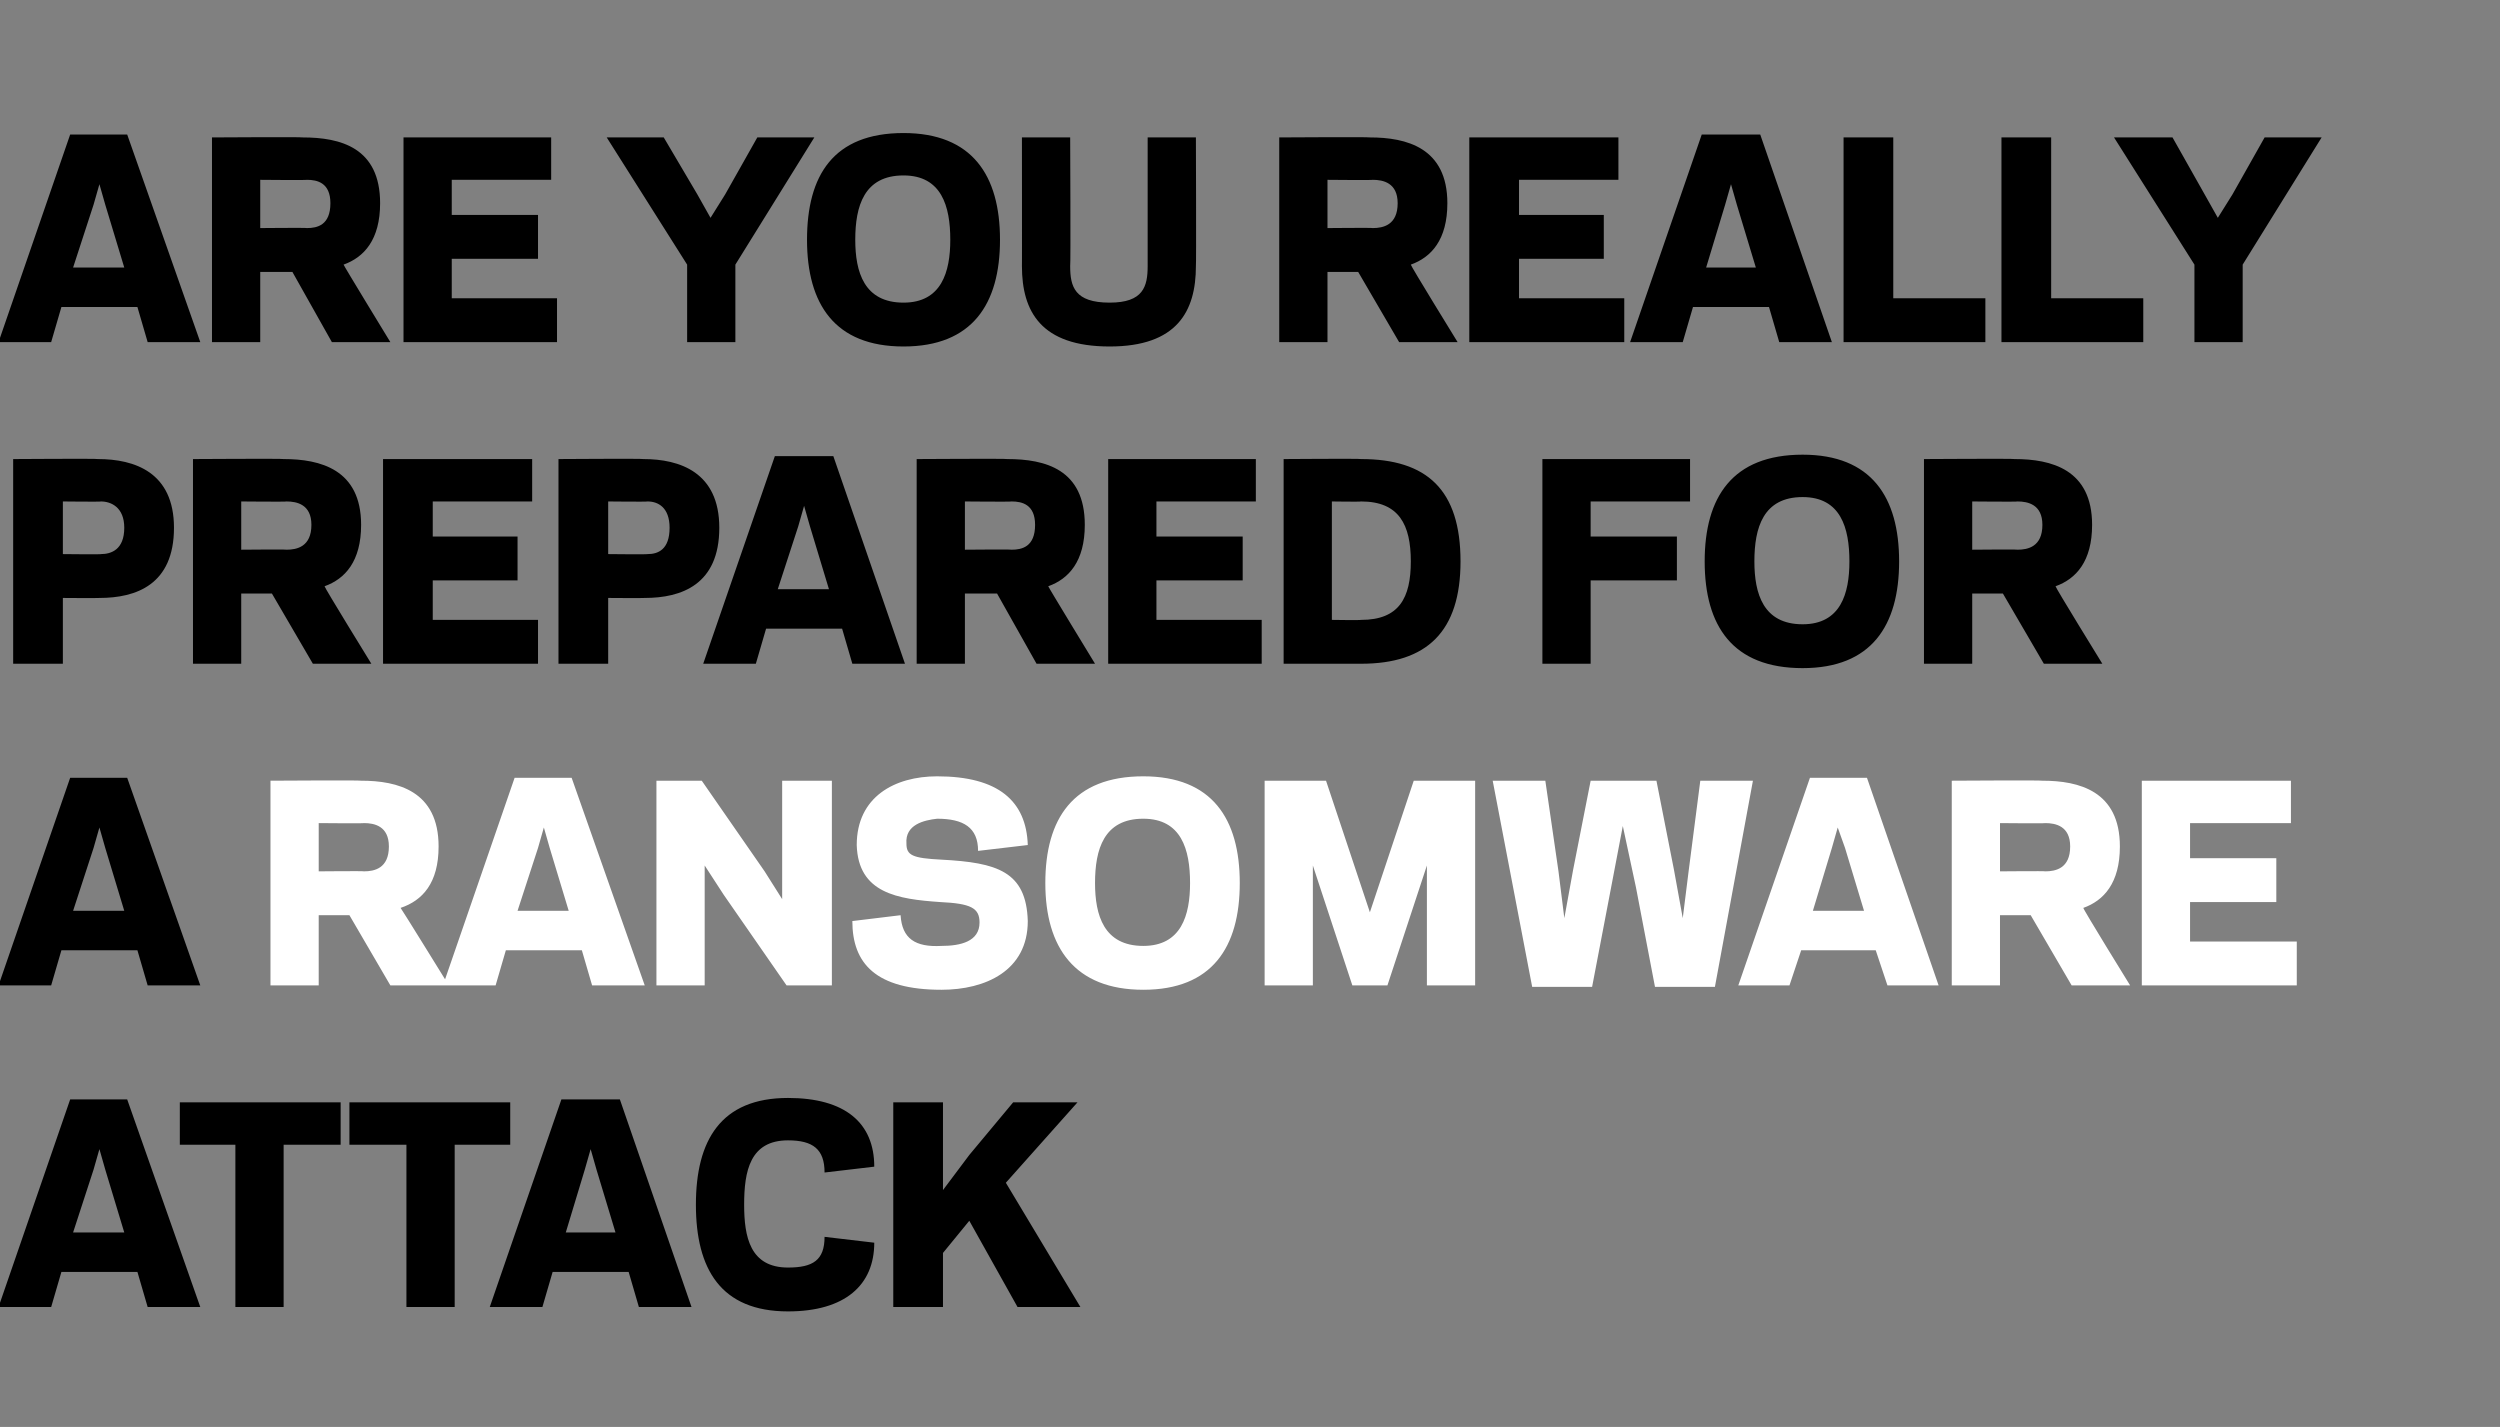 <?xml version="1.0" standalone="no"?><!DOCTYPE svg PUBLIC "-//W3C//DTD SVG 1.1//EN" "http://www.w3.org/Graphics/SVG/1.1/DTD/svg11.dtd"><svg xmlns="http://www.w3.org/2000/svg" version="1.1" width="171px" height="97.6px" viewBox="0 -9 171 97.6" style="top:-9px"><rect x="0" y="-9" width="171" height="97.6" fill="#808080" stroke="none"/><desc>Are you really prepared for a ransomware attack</desc><defs/><g id="Polygon20620"><path d="m9.4 78l-5.2 0l-.7 2.4l-3.6 0l4.9-14.2l3.9 0l5 14.2l-3.6 0l-.7-2.4zm-4.4-2.7l3.5 0l-1.3-4.3l-.4-1.4l-.4 1.4l-1.4 4.3zm14.4 5.1l-3.3 0l0-11.1l-3.8 0l0-2.9l11 0l0 2.9l-3.9 0l0 11.1zm11.7 0l-3.3 0l0-11.1l-3.9 0l0-2.9l11 0l0 2.9l-3.8 0l0 11.1zm11.9-2.4l-5.2 0l-.7 2.4l-3.6 0l4.9-14.2l4 0l4.9 14.2l-3.6 0l-.7-2.4zm-4.3-2.7l3.4 0l-1.3-4.3l-.4-1.4l-.4 1.4l-1.3 4.3zm15.2 2.4c1.7 0 2.5-.5 2.5-2.1c0 0 3.4.4 3.4.4c0 2.9-2 4.7-5.9 4.7c-4.6 0-6.3-2.9-6.3-7.3c0-4.4 1.7-7.3 6.3-7.3c3.9 0 5.9 1.7 5.9 4.7c0 0-3.4.4-3.4.4c0-1.6-.8-2.2-2.5-2.2c-2.6 0-3 2.1-3 4.4c0 2.2.4 4.3 3 4.3zm10.6-5.3l1.8-2.4l3-3.6l4.4 0l-4.9 5.5l5.1 8.5l-4.3 0l-3.3-5.9l-1.8 2.2l0 3.7l-3.4 0l0-14l3.4 0l0 6z" stroke="none" fill="#000"/></g><g id="Polygon20619"><path d="m21.8 58.4l-3.3 0l0-14c0 0 6.18-.04 6.2 0c2.5 0 5.3.7 5.3 4.5c0 2.5-1.1 3.7-2.6 4.2c.05.04 3.3 5.3 3.3 5.3l-4 0l-2.8-4.8l-2.1 0l0 4.8zm3.1-7.8c.7 0 1.7-.2 1.7-1.7c0-1.4-1-1.6-1.7-1.6c.03.03-3.1 0-3.1 0l0 3.3c0 0 3.13-.03 3.1 0zm14.9 5.4l-5.2 0l-.7 2.4l-3.6 0l4.9-14.2l3.9 0l5 14.2l-3.6 0l-.7-2.4zm-4.4-2.7l3.5 0l-1.3-4.3l-.4-1.4l-.4 1.4l-1.4 4.3zm14.1-1.1l-1.3-2l0 2.7l0 5.5l-3.3 0l0-14l3.1 0l4.3 6.2l1.2 1.9l0-2.6l0-5.5l3.4 0l0 14l-3.1 0l-4.3-6.2zm8.8 1.8c0 0 3.3-.4 3.3-.4c.1 1.6 1 2.2 2.8 2.1c1.3 0 2.6-.3 2.6-1.6c0-1-.6-1.3-2.7-1.4c-2.9-.2-5.6-.6-5.7-3.9c0-3.3 2.6-4.7 5.5-4.7c4.2 0 6.1 1.7 6.2 4.7c0 0-3.4.4-3.4.4c0-1.6-1-2.2-2.8-2.2c-.9.1-2.2.4-2.1 1.7c0 .8.4 1 2.4 1.1c3.8.2 5.8.8 5.9 4.2c0 3.4-2.9 4.7-5.9 4.7c-4.5 0-6.1-1.8-6.1-4.7zm13.2-2.6c0-4.4 1.9-7.3 6.7-7.3c4.7 0 6.6 2.9 6.6 7.3c0 4.4-1.9 7.3-6.6 7.3c-4.7 0-6.7-2.9-6.7-7.3zm3.4 0c0 2.2.6 4.3 3.3 4.3c2.6 0 3.2-2.1 3.2-4.3c0-2.3-.6-4.4-3.2-4.4c-2.7 0-3.3 2.1-3.3 4.4zm14.9-1.2l0 8.2l-3.3 0l0-14l4.2 0l2.3 6.9l.7 2.1l.7-2.1l2.3-6.9l4.2 0l0 14l-3.3 0l0-8.2l-2.7 8.2l-2.4 0l-2.7-8.2zm21.2-2.7l-.8 4.2l-1.3 6.8l-4.1 0l-2.7-14.1l3.6 0l.9 6.2l.4 3.2l.6-3.3l1.2-6.1l4.5 0l1.2 6.1l.6 3.3l.4-3.2l.8-6.2l3.6 0l-2.6 14.1l-4.1 0l-1.3-6.8l-.9-4.2zm17.3 8.5l-5.1 0l-.8 2.4l-3.5 0l4.9-14.2l3.9 0l4.9 14.2l-3.5 0l-.8-2.4zm-4.3-2.7l3.5 0l-1.3-4.3l-.5-1.4l-.4 1.4l-1.3 4.3zm12.8 5.1l-3.3 0l0-14c0 0 6.18-.04 6.2 0c2.5 0 5.3.7 5.3 4.5c0 2.5-1.1 3.7-2.5 4.2c-.05.04 3.2 5.3 3.2 5.3l-4 0l-2.8-4.8l-2.1 0l0 4.8zm3.1-7.8c.7 0 1.7-.2 1.7-1.7c0-1.4-1-1.6-1.7-1.6c.03.03-3.1 0-3.1 0l0 3.3c0 0 3.13-.03 3.1 0zm16.8-6.2l0 2.9l-6.9 0l0 2.4l5.9 0l0 3l-5.9 0l0 2.7l7.3 0l0 3l-10.6 0l0-14l10.2 0z" stroke="none" fill="#fff"/></g><g id="Polygon20618"><path d="m9.4 56l-5.2 0l-.7 2.4l-3.6 0l4.9-14.2l3.9 0l5 14.2l-3.6 0l-.7-2.4zm-4.4-2.7l3.5 0l-1.3-4.3l-.4-1.4l-.4 1.4l-1.4 4.3z" stroke="none" fill="#000"/></g><g id="Polygon20617"><path d="m6.9 28.9c.7 0 1.6-.3 1.6-1.8c0-1.4-.9-1.8-1.6-1.8c.05.03-2.6 0-2.6 0l0 3.6c0 0 2.65.03 2.6 0zm-2.6 7.5l-3.4 0l0-14c0 0 5.8-.04 5.8 0c2.5 0 5.2.9 5.2 4.7c0 3.9-2.6 4.8-5.1 4.8c-.03.02-2.5 0-2.5 0l0 4.5zm12.2 0l-3.3 0l0-14c0 0 6.19-.04 6.2 0c2.5 0 5.3.7 5.3 4.5c0 2.5-1.1 3.7-2.5 4.2c-.04.04 3.2 5.3 3.2 5.3l-4 0l-2.8-4.8l-2.1 0l0 4.8zm3.1-7.8c.7 0 1.7-.2 1.7-1.7c0-1.4-1-1.6-1.7-1.6c.04.03-3.1 0-3.1 0l0 3.3c0 0 3.14-.03 3.1 0zm16.8-6.2l0 2.9l-6.8 0l0 2.4l5.8 0l0 3l-5.8 0l0 2.7l7.2 0l0 3l-10.6 0l0-14l10.2 0zm7.9 6.5c.7 0 1.5-.3 1.5-1.8c0-1.4-.8-1.8-1.5-1.8c-.04.03-2.7 0-2.7 0l0 3.6c0 0 2.66.03 2.7 0zm-2.7 7.5l-3.4 0l0-14c0 0 5.81-.04 5.8 0c2.5 0 5.2.9 5.2 4.7c0 3.9-2.6 4.8-5.1 4.8c-.02.02-2.5 0-2.5 0l0 4.5zm16-2.4l-5.2 0l-.7 2.4l-3.6 0l4.9-14.2l4 0l4.9 14.2l-3.6 0l-.7-2.4zm-4.4-2.7l3.5 0l-1.3-4.3l-.4-1.4l-.4 1.4l-1.4 4.3zm12.8 5.1l-3.3 0l0-14c0 0 6.22-.04 6.2 0c2.6 0 5.3.7 5.3 4.5c0 2.5-1.1 3.7-2.5 4.2c-.01.04 3.2 5.3 3.2 5.3l-4 0l-2.7-4.8l-2.2 0l0 4.8zm3.2-7.8c.7 0 1.6-.2 1.6-1.7c0-1.4-.9-1.6-1.6-1.6c-.03.03-3.2 0-3.2 0l0 3.3c0 0 3.17-.03 3.2 0zm16.7-6.2l0 2.9l-6.8 0l0 2.4l5.9 0l0 3l-5.9 0l0 2.7l7.2 0l0 3l-10.5 0l0-14l10.1 0zm1.9 14l0-14c0 0 5.26-.04 5.3 0c4.5 0 6.8 2.1 6.8 7c0 4.8-2.3 7-6.8 7c-.04 0-5.3 0-5.3 0zm5.3-3c2.6 0 3.4-1.5 3.4-4c0-2.5-.8-4.1-3.4-4.1c-.04.03-2 0-2 0l0 8.1c0 0 1.96.03 2 0zm15.7 3l-3.3 0l0-14l10.1 0l0 2.9l-6.8 0l0 2.4l5.9 0l0 3l-5.9 0l0 5.7zm7.8-7c0-4.4 1.9-7.3 6.7-7.3c4.7 0 6.6 2.9 6.6 7.3c0 4.4-1.9 7.3-6.6 7.3c-4.8 0-6.7-2.9-6.7-7.3zm3.4 0c0 2.2.6 4.3 3.3 4.3c2.6 0 3.2-2.1 3.2-4.3c0-2.3-.6-4.4-3.2-4.4c-2.7 0-3.3 2.1-3.3 4.4zm14.9 7l-3.3 0l0-14c0 0 6.19-.04 6.2 0c2.5 0 5.3.7 5.3 4.5c0 2.5-1.1 3.7-2.5 4.2c-.04.04 3.2 5.3 3.2 5.3l-4 0l-2.8-4.8l-2.1 0l0 4.8zm3.1-7.8c.7 0 1.7-.2 1.7-1.7c0-1.4-1-1.6-1.7-1.6c.04.03-3.1 0-3.1 0l0 3.3c0 0 3.14-.03 3.1 0z" stroke="none" fill="#000"/></g><g id="Polygon20616"><path d="m9.4 12l-5.2 0l-.7 2.4l-3.6 0l4.9-14.2l3.9 0l5 14.2l-3.6 0l-.7-2.4zm-4.4-2.7l3.5 0l-1.3-4.3l-.4-1.4l-.4 1.4l-1.4 4.3zm12.8 5.1l-3.3 0l0-14c0 0 6.22-.04 6.2 0c2.6 0 5.3.7 5.3 4.5c0 2.5-1.1 3.7-2.5 4.2c-.01.04 3.2 5.3 3.2 5.3l-4 0l-2.7-4.8l-2.2 0l0 4.8zm3.2-7.8c.7 0 1.6-.2 1.6-1.7c0-1.4-.9-1.6-1.6-1.6c-.03.03-3.2 0-3.2 0l0 3.3c0 0 3.17-.03 3.2 0zm16.7-6.2l0 2.9l-6.8 0l0 2.4l5.9 0l0 3l-5.9 0l0 2.7l7.2 0l0 3l-10.5 0l0-14l10.1 0zm7.7 0l2.3 3.9l.9 1.6l1-1.6l2.2-3.9l3.9 0l-5.4 8.7l0 5.3l-3.3 0l0-5.3l-5.5-8.7l3.9 0zm9.8 7c0-4.4 1.8-7.3 6.6-7.3c4.7 0 6.6 2.9 6.6 7.3c0 4.4-1.9 7.3-6.6 7.3c-4.7 0-6.6-2.9-6.6-7.3zm3.3 0c0 2.2.6 4.3 3.3 4.3c2.6 0 3.2-2.1 3.2-4.3c0-2.3-.6-4.4-3.2-4.4c-2.7 0-3.3 2.1-3.3 4.4zm11.4 1.8c.01.03 0-8.8 0-8.8l3.3 0c0 0 .04 8.76 0 8.8c0 1.4.3 2.5 2.7 2.5c2.3 0 2.6-1.1 2.6-2.5c0-.04 0-8.8 0-8.8l3.3 0c0 0 .03 8.83 0 8.8c0 3.1-1.3 5.5-5.9 5.5c-4.7 0-6-2.4-6-5.5zm20.9 5.2l-3.3 0l0-14c0 0 6.19-.04 6.2 0c2.5 0 5.3.7 5.3 4.5c0 2.5-1.1 3.7-2.5 4.2c-.04.04 3.2 5.3 3.2 5.3l-4 0l-2.8-4.8l-2.1 0l0 4.8zm3.1-7.8c.7 0 1.7-.2 1.7-1.7c0-1.4-1-1.6-1.7-1.6c.04.03-3.1 0-3.1 0l0 3.3c0 0 3.14-.03 3.1 0zm16.8-6.2l0 2.9l-6.8 0l0 2.4l5.8 0l0 3l-5.8 0l0 2.7l7.2 0l0 3l-10.6 0l0-14l10.2 0zm10.3 11.6l-5.2 0l-.7 2.4l-3.6 0l4.9-14.2l4 0l4.9 14.2l-3.6 0l-.7-2.4zm-4.3-2.7l3.4 0l-1.3-4.3l-.4-1.4l-.4 1.4l-1.3 4.3zm12.8 2.1l6.3 0l0 3l-9.7 0l0-14l3.4 0l0 11zm10.8 0l6.3 0l0 3l-9.7 0l0-14l3.4 0l0 11zm8.3-11l2.2 3.9l.9 1.6l1-1.6l2.2-3.9l3.9 0l-5.4 8.7l0 5.3l-3.3 0l0-5.3l-5.5-8.7l4 0z" stroke="none" fill="#000"/></g></svg>